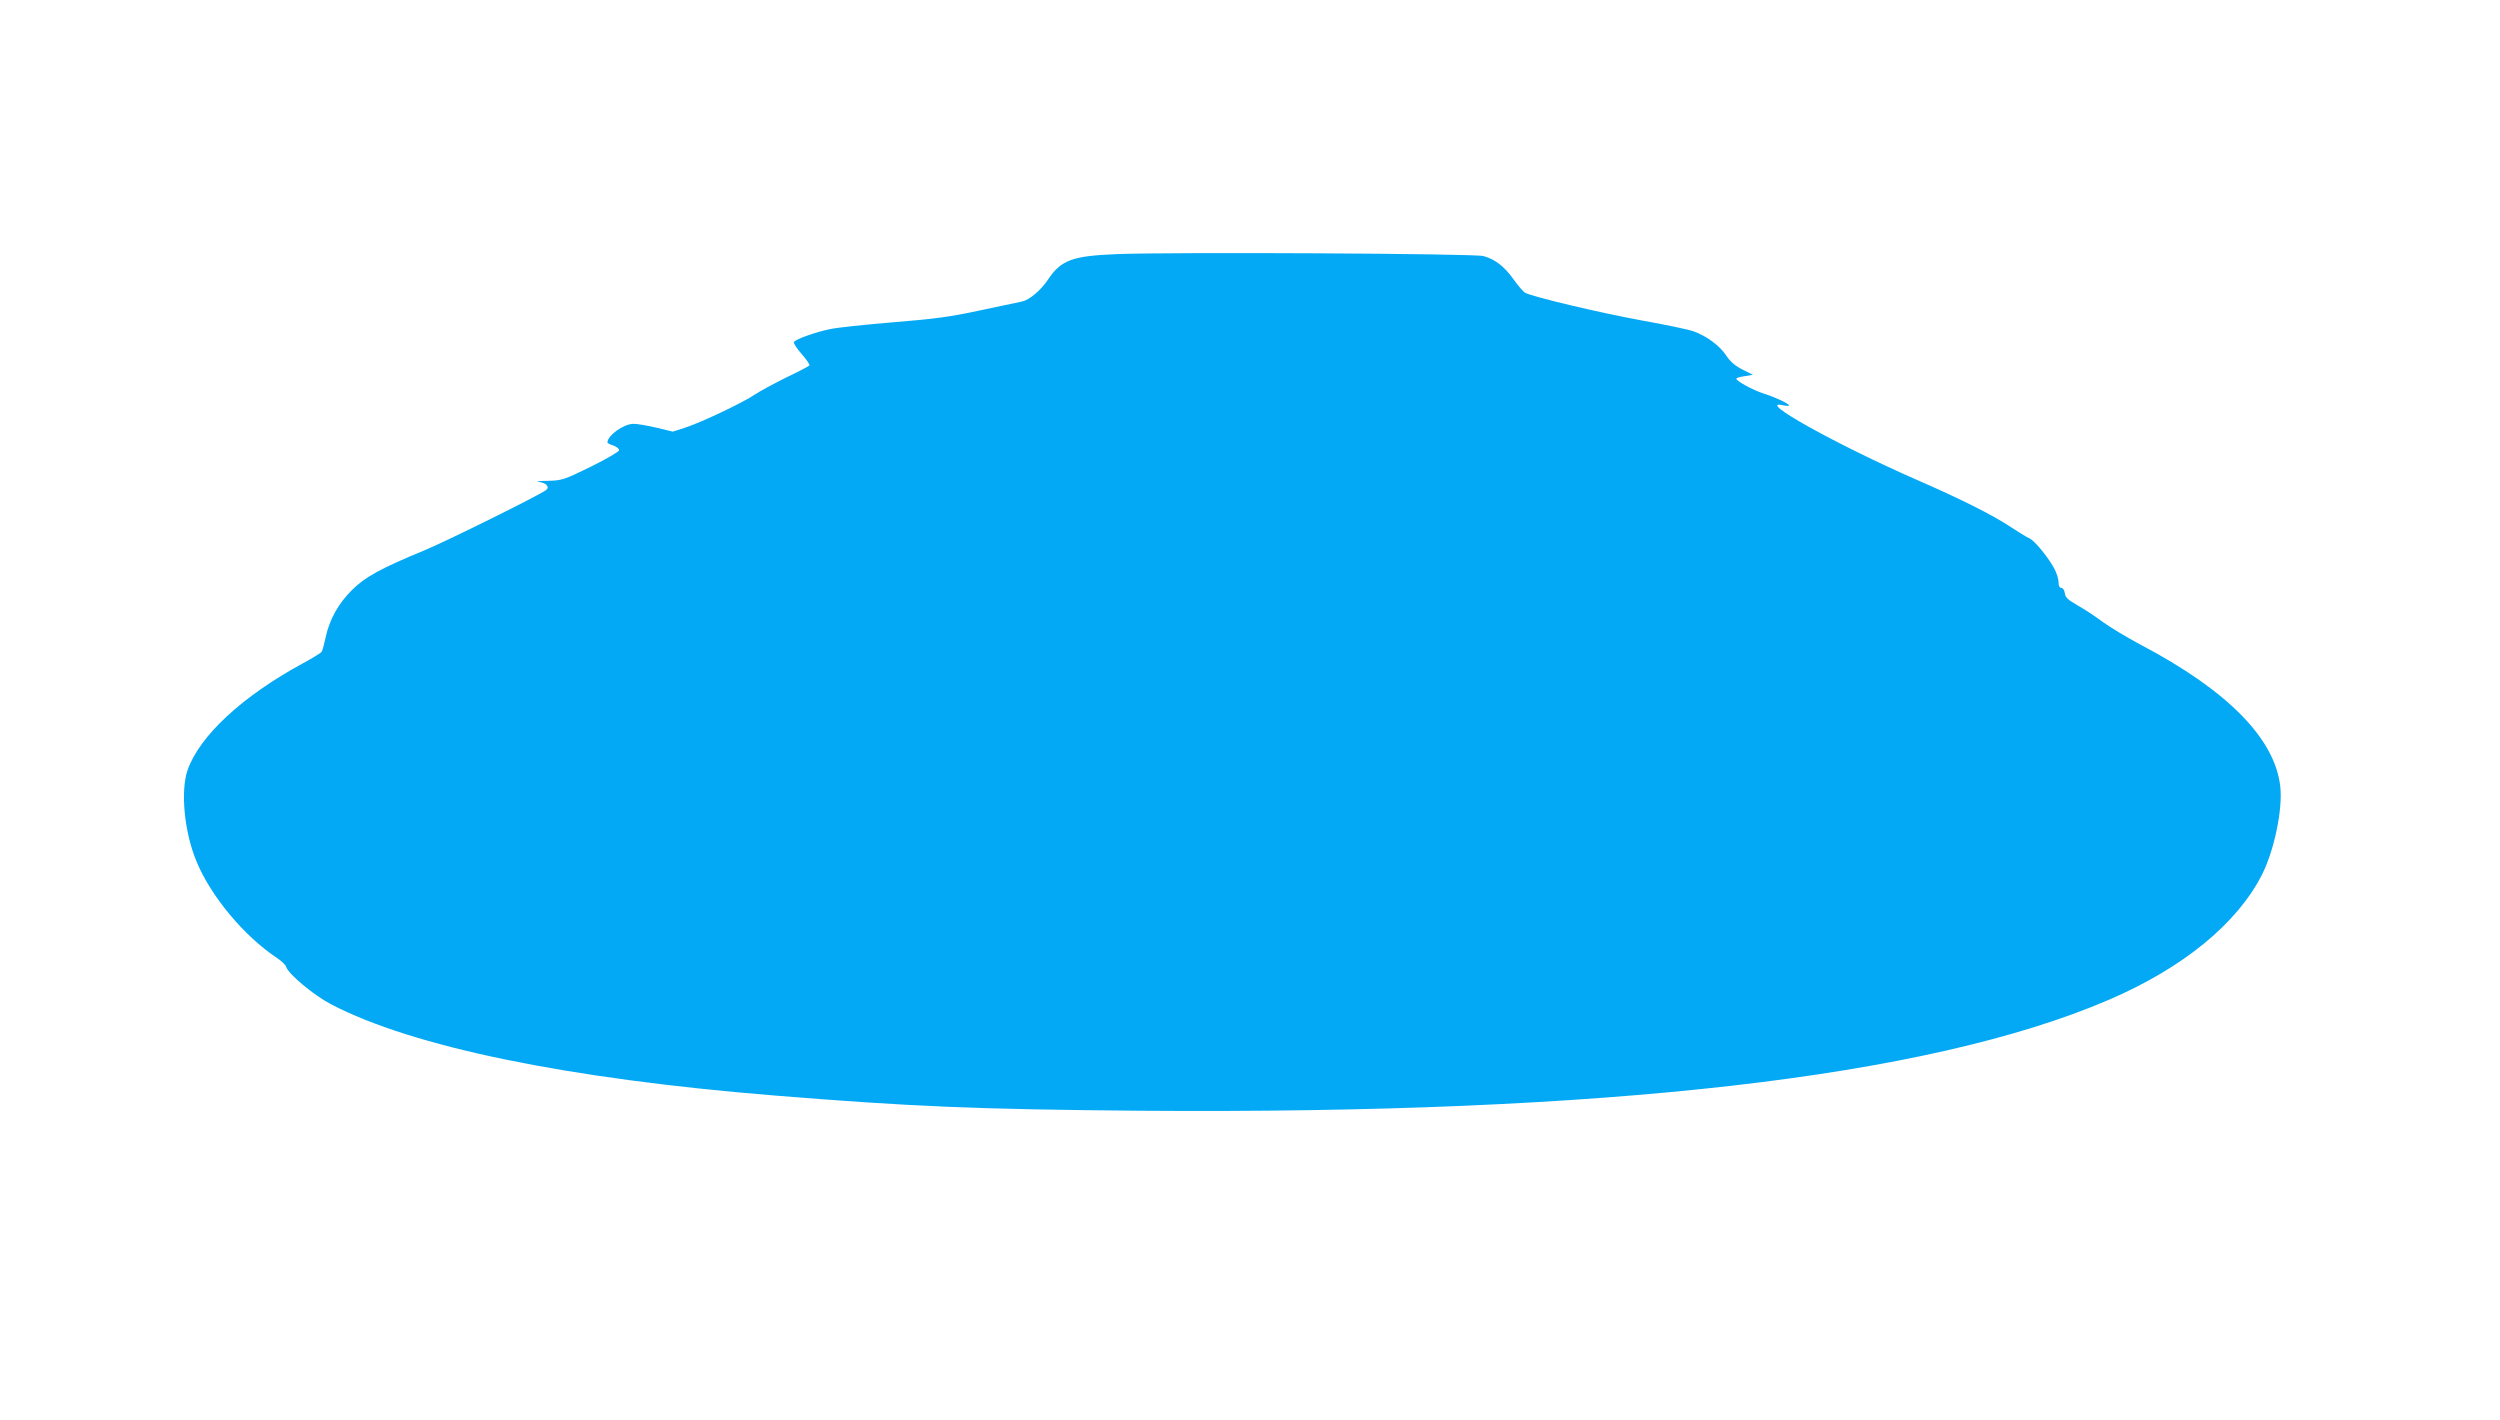 <?xml version="1.0" standalone="no"?>
<!DOCTYPE svg PUBLIC "-//W3C//DTD SVG 20010904//EN"
 "http://www.w3.org/TR/2001/REC-SVG-20010904/DTD/svg10.dtd">
<svg version="1.0" xmlns="http://www.w3.org/2000/svg"
 width="1280pt" height="727pt" viewBox="0 0 1280 727"
 preserveAspectRatio="xMidYMid meet">
<g transform="translate(0,727) scale(0.1,-0.1)"
fill="#03a9f4" stroke="none">
<path d="M5720 5969 c-229 -9 -287 -30 -354 -130 -38 -57 -96 -105 -134 -113
-15 -3 -111 -23 -213 -45 -152 -33 -235 -44 -445 -61 -143 -12 -288 -27 -324
-35 -74 -15 -177 -52 -185 -66 -4 -5 14 -32 39 -61 25 -28 43 -55 40 -59 -2
-4 -56 -32 -119 -62 -62 -31 -135 -70 -160 -87 -60 -41 -271 -141 -355 -169
l-65 -21 -83 20 c-46 11 -99 20 -118 20 -51 0 -134 -60 -134 -96 0 -3 14 -10
30 -15 17 -6 30 -17 30 -24 0 -7 -65 -45 -144 -84 -139 -68 -148 -71 -223 -73
-43 0 -64 -3 -46 -5 40 -5 59 -26 39 -42 -27 -23 -522 -268 -626 -310 -216
-89 -301 -135 -367 -201 -70 -69 -117 -153 -136 -245 -7 -33 -16 -65 -20 -72
-4 -6 -46 -32 -94 -58 -312 -169 -532 -373 -593 -549 -36 -107 -17 -313 45
-464 73 -179 244 -385 415 -498 22 -15 42 -34 45 -44 12 -38 141 -145 230
-192 418 -218 1209 -381 2270 -467 701 -57 1040 -71 1875 -78 2385 -18 4030
170 4955 567 382 164 660 391 788 645 62 125 105 333 92 448 -27 245 -270 492
-715 726 -69 37 -156 89 -193 116 -37 28 -95 66 -129 85 -50 29 -64 41 -66 63
-2 15 -10 27 -18 27 -9 0 -14 10 -14 28 0 15 -9 45 -19 65 -30 59 -103 149
-131 161 -14 6 -58 33 -97 59 -92 61 -260 145 -483 242 -404 177 -827 412
-681 380 17 -4 31 -4 31 -1 0 9 -70 42 -130 61 -54 17 -140 64 -140 76 0 4 19
10 43 13 l42 7 -54 27 c-37 19 -62 40 -83 72 -34 51 -99 99 -168 124 -25 9
-145 34 -268 56 -208 38 -555 120 -593 141 -10 5 -36 36 -59 68 -47 66 -95
104 -155 120 -45 13 -1590 21 -1875 10z"/>
</g>
</svg>
